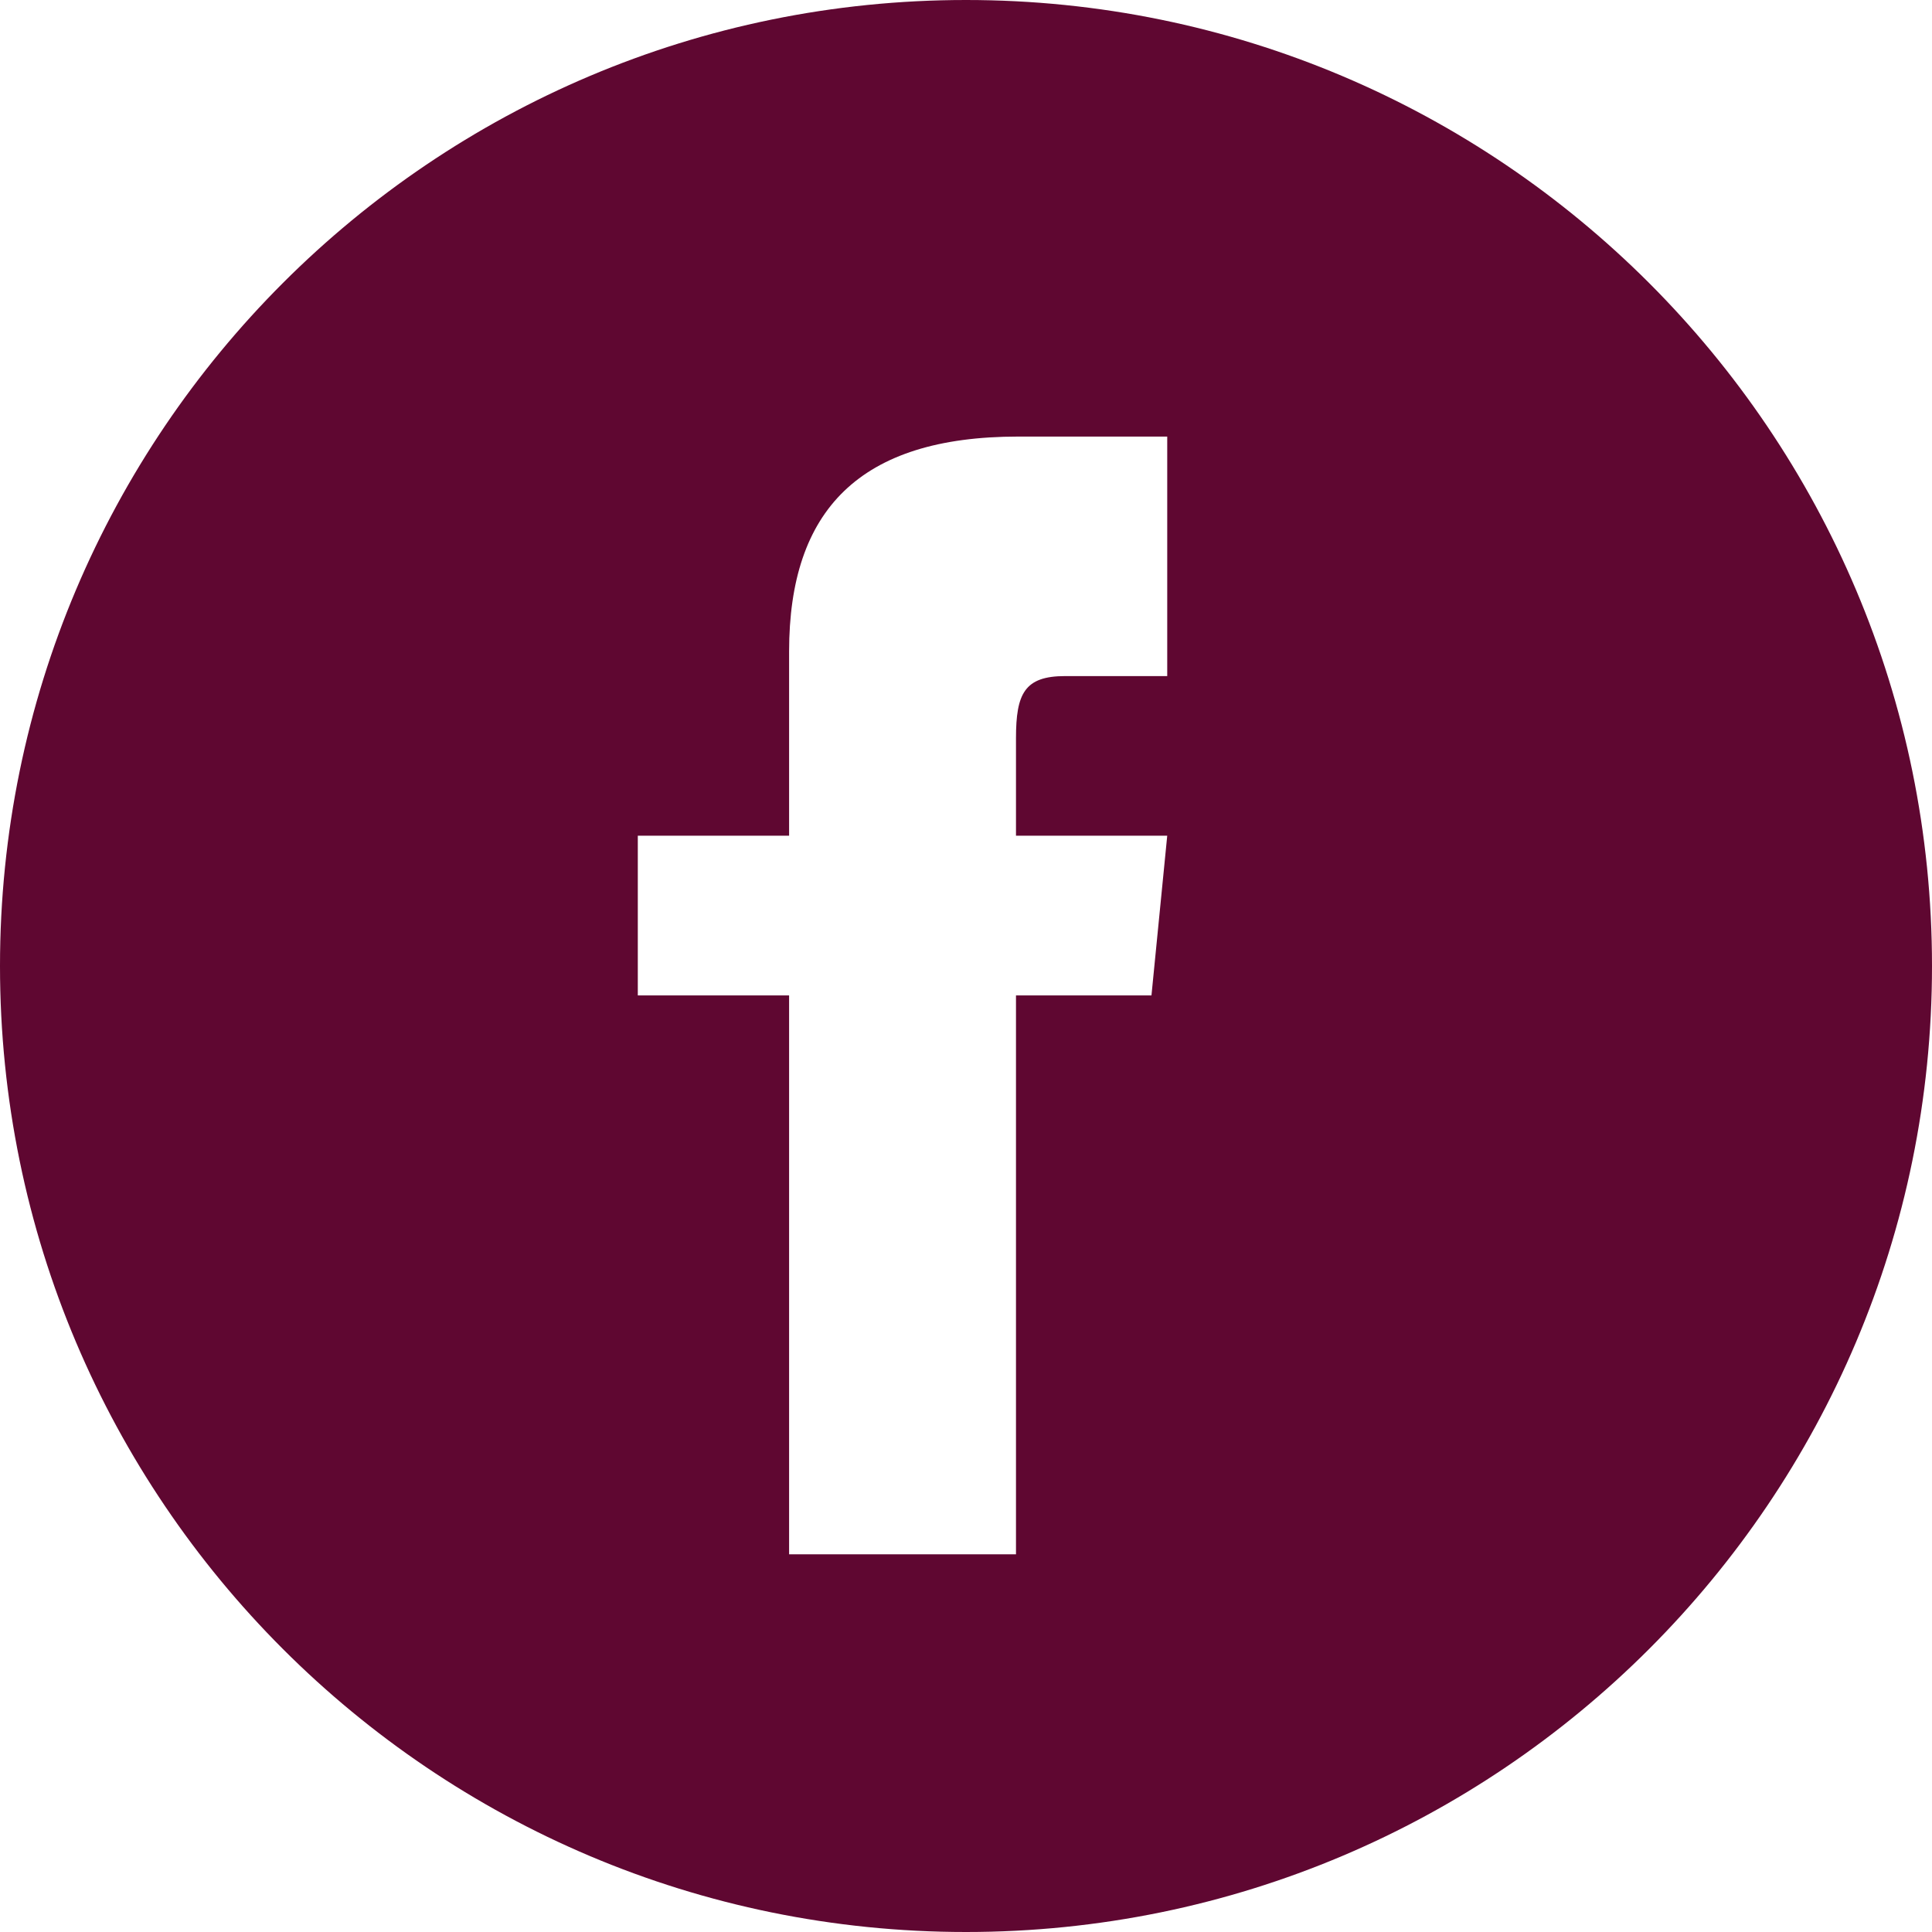 <?xml version="1.0" encoding="UTF-8"?> <svg xmlns="http://www.w3.org/2000/svg" width="32" height="32" viewBox="0 0 32 32" fill="none"><path fill-rule="evenodd" clip-rule="evenodd" d="M0 16C0 7.164 7.164 0 16 0C24.836 0 32 7.164 32 16C32 24.836 24.836 32 16 32C7.164 32 0 24.836 0 16ZM17.642 11.198H19.333V7.231H16.864C14.236 7.231 13.07 8.451 13.07 10.79V13.842H10.564V16.487H13.07V25.744H16.828V16.487H19.072L19.333 13.842H16.828V12.227C16.828 11.49 16.968 11.198 17.642 11.198Z" fill="#5F0731"></path></svg> 